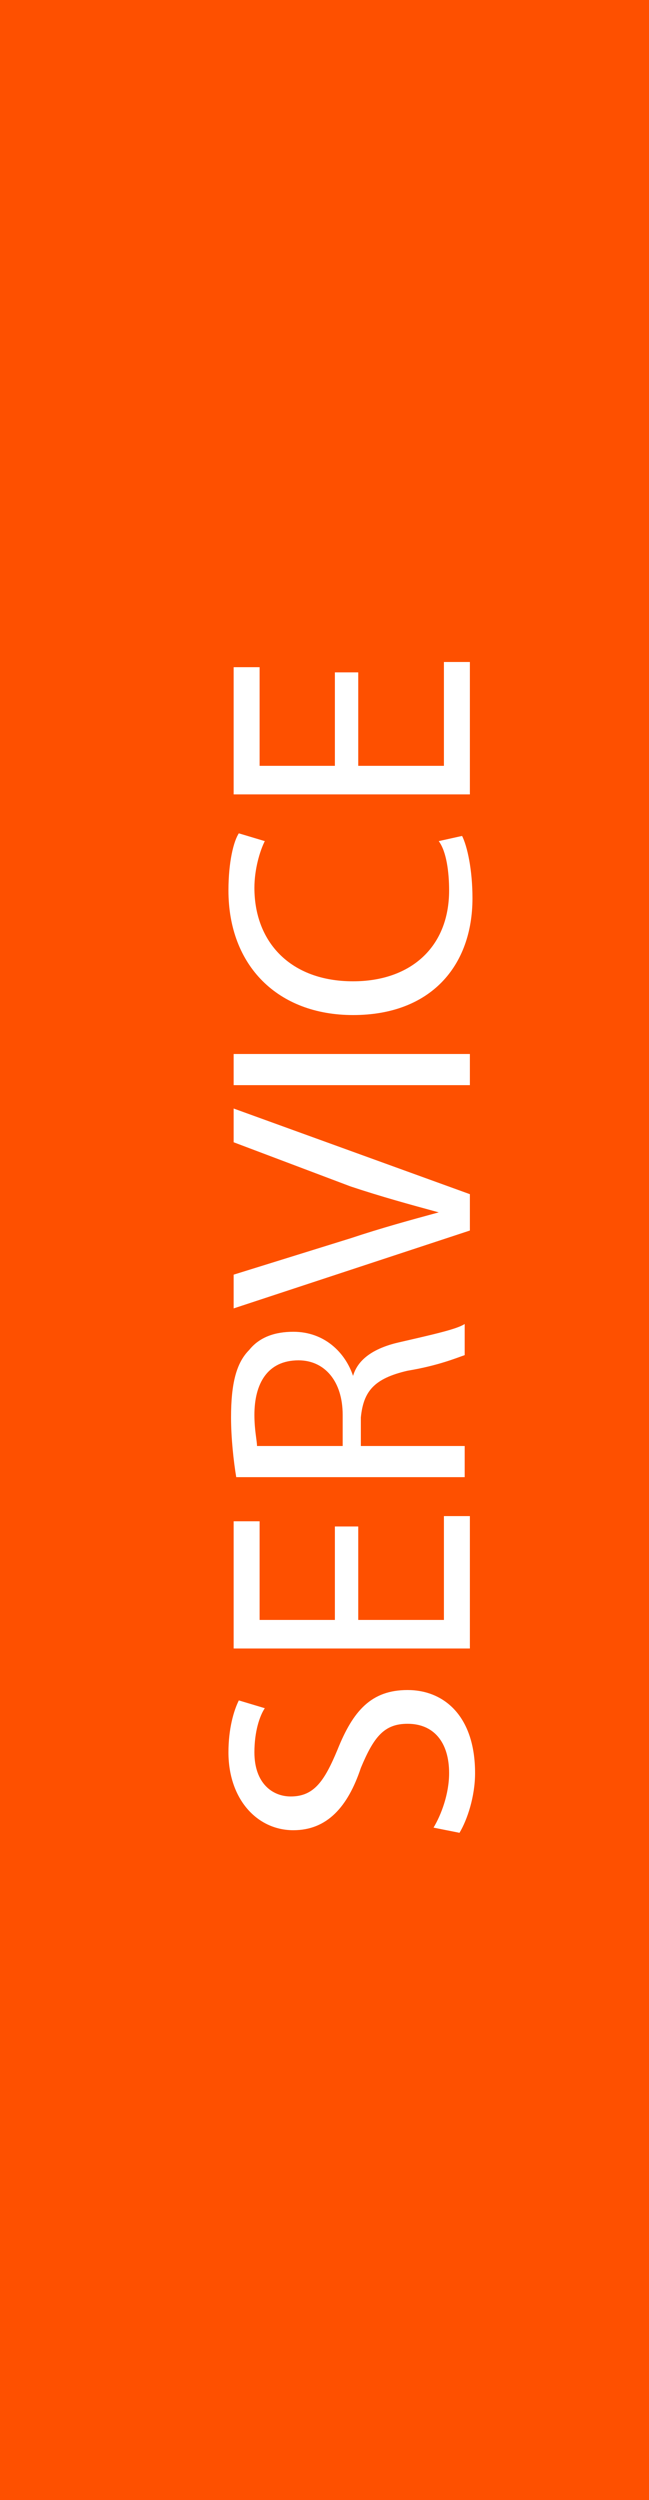 <?xml version="1.0" encoding="utf-8"?>
<!-- Generator: Adobe Illustrator 21.1.0, SVG Export Plug-In . SVG Version: 6.00 Build 0)  -->
<svg xmlns="http://www.w3.org/2000/svg" xmlns:xlink="http://www.w3.org/1999/xlink" version="1.1" id="Layer_1" x="0px" y="0px" viewBox="0 0 25 96.3" style="enable-background:new 0 0 25 96.3;" xml:space="preserve" width="25" height="96.3">
<style type="text/css">
	.st0{fill:#FE5000;}
	.st1{enable-background:new    ;}
	.st2{fill:#FFFFFF;}
</style>
<title>feat_01</title>
<rect class="st0" width="25" height="96.3"/>
<g class="st1">
	<path class="st2" d="M16.7,70.4c0.3-0.5,0.6-1.3,0.6-2.1c0-1.2-0.6-1.9-1.6-1.9c-0.9,0-1.3,0.5-1.8,1.7c-0.5,1.5-1.3,2.4-2.6,2.4   c-1.4,0-2.5-1.2-2.5-3c0-0.9,0.2-1.6,0.4-2l1,0.3c-0.2,0.3-0.4,0.9-0.4,1.7c0,1.2,0.7,1.7,1.4,1.7c0.9,0,1.3-0.6,1.8-1.8   c0.6-1.5,1.3-2.3,2.7-2.3s2.6,1,2.6,3.2c0,0.9-0.3,1.8-0.6,2.3L16.7,70.4z"/>
	<path class="st2" d="M13.8,58.8v3.6h3.3v-4h1v5.1H9v-4.9h1v3.8h2.9v-3.6C12.9,58.8,13.8,58.8,13.8,58.8z"/>
	<path class="st2" d="M9.1,56.9c-0.1-0.6-0.2-1.5-0.2-2.3c0-1.3,0.2-2.1,0.7-2.6c0.4-0.5,1-0.7,1.7-0.7c1.2,0,2,0.8,2.3,1.7l0,0   c0.2-0.7,0.9-1.1,1.8-1.3c1.3-0.3,2.2-0.5,2.5-0.7v1.2c-0.3,0.1-1,0.4-2.2,0.6c-1.3,0.3-1.7,0.8-1.8,1.8v1.1h4v1.2H9.1z M13.2,55.7   v-1.2c0-1.3-0.7-2.1-1.7-2.1c-1.2,0-1.7,0.9-1.7,2.1c0,0.6,0.1,1,0.1,1.2H13.2z"/>
	<path class="st2" d="M18.1,47.4l-9.1,3v-1.3l4.5-1.4c1.2-0.4,2.3-0.7,3.4-1l0,0c-1.1-0.3-2.2-0.6-3.4-1L9,44v-1.3l9.1,3.3V47.4z"/>
	<path class="st2" d="M9,40.6h9.1v1.2H9V40.6z"/>
	<path class="st2" d="M17.8,32.2c0.2,0.4,0.4,1.3,0.4,2.4c0,2.6-1.6,4.5-4.6,4.5c-2.9,0-4.8-1.9-4.8-4.8c0-1.1,0.2-1.9,0.4-2.2   l1,0.3c-0.2,0.4-0.4,1.1-0.4,1.8c0,2.1,1.4,3.6,3.8,3.6c2.2,0,3.7-1.3,3.7-3.5c0-0.7-0.1-1.5-0.4-1.9L17.8,32.2z"/>
	<path class="st2" d="M13.8,25.9v3.6h3.3v-4h1v5.1H9v-4.9h1v3.8h2.9v-3.6H13.8z"/>
</g>
</svg>
